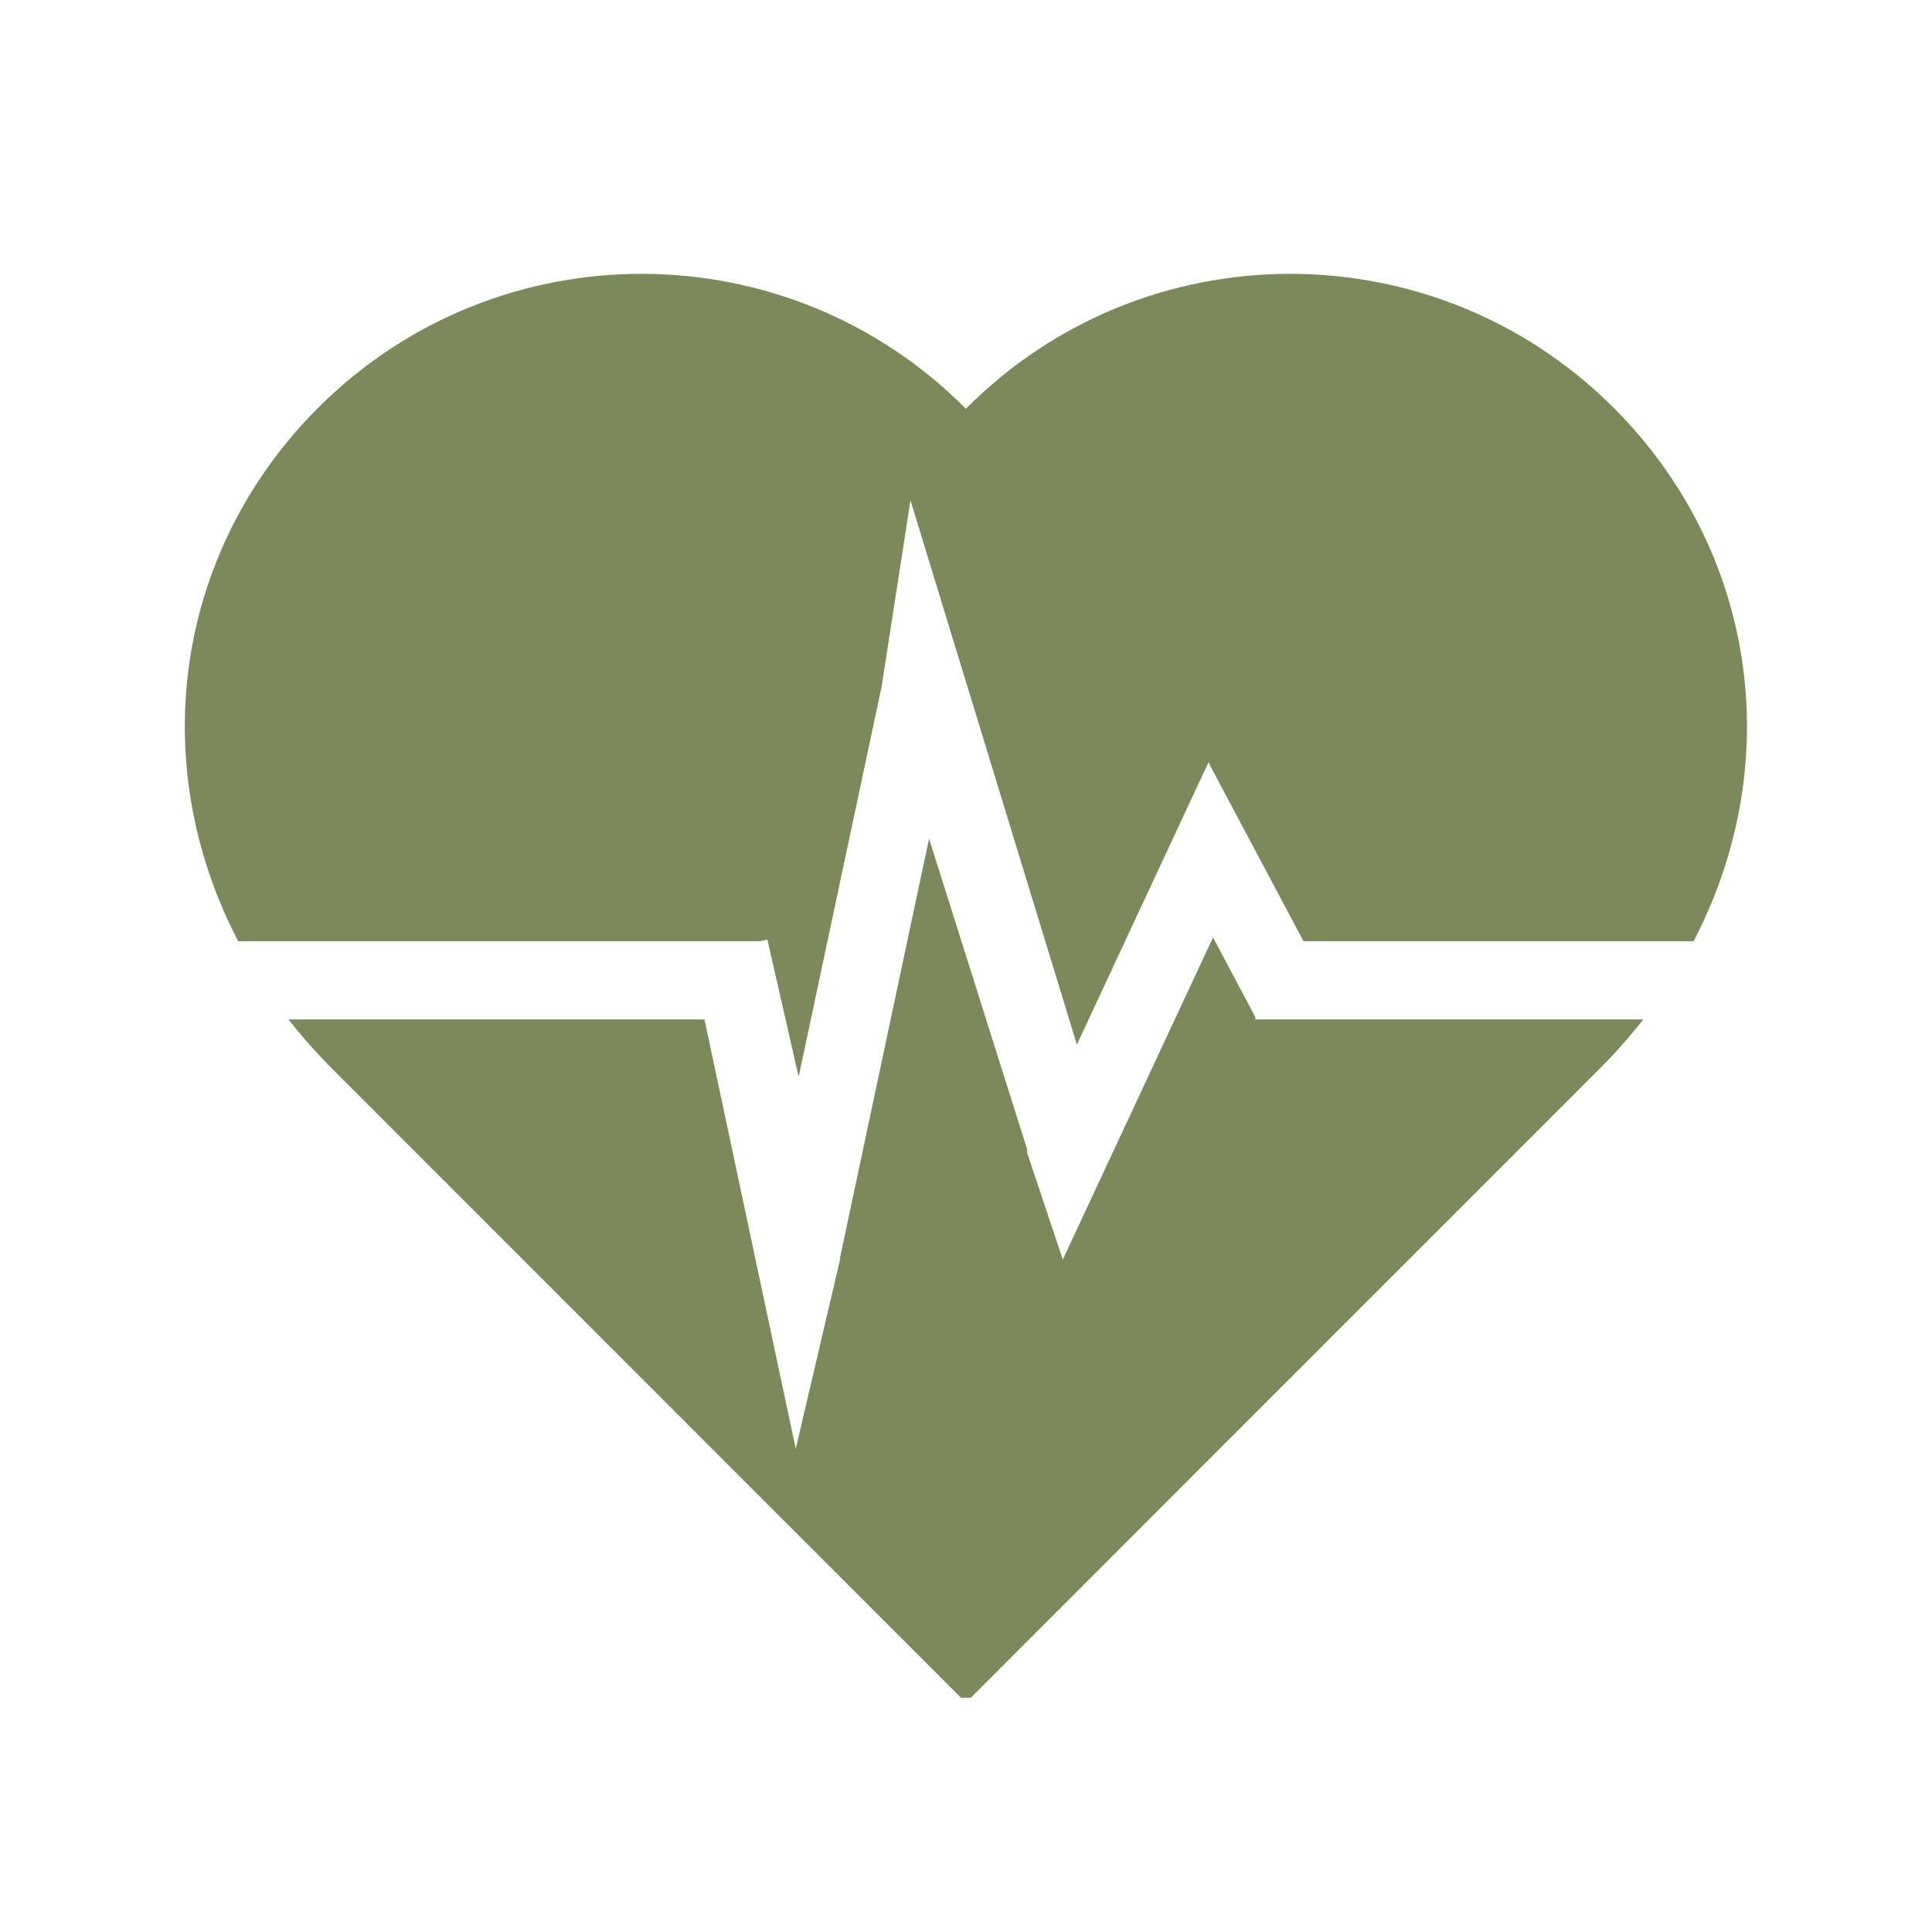 <svg xmlns="http://www.w3.org/2000/svg" xmlns:xlink="http://www.w3.org/1999/xlink" width="100" zoomAndPan="magnify" viewBox="0 0 75 75" height="100" preserveAspectRatio="xMidYMid meet" version="1.2"><defs><clipPath id="4c543962cb"><path d="M 7 10 L 68 10 L 68 65.906 L 7 65.906 Z M 7 10 "/></clipPath></defs><g id="0bf899b760"><g clip-rule="nonzero" clip-path="url(#4c543962cb)"><path style=" stroke:none;fill-rule:evenodd;fill:#7b895b;fill-opacity:1;" d="M 29.492 36.539 L 9.246 36.539 C 5.609 29.555 6.828 21.324 12.383 15.797 C 19.336 8.883 30.578 8.91 37.496 15.867 C 44.41 8.91 55.656 8.883 62.609 15.797 C 68.164 21.324 69.383 29.555 65.746 36.539 L 50.602 36.539 L 46.957 29.684 L 46.918 29.578 L 46.91 29.598 L 46.906 29.59 L 46.887 29.648 L 41.805 40.551 L 35.344 19.422 L 34.223 26.66 L 31.004 41.797 L 29.789 36.477 Z M 27.348 39.574 L 11.199 39.574 C 11.719 40.238 12.293 40.887 12.914 41.508 C 21.449 50.043 35.105 63.703 37.496 66.098 C 39.887 63.703 53.539 50.043 62.078 41.508 C 62.699 40.887 63.27 40.238 63.793 39.574 L 48.805 39.574 L 48.785 39.582 L 48.781 39.574 L 48.734 39.574 L 48.734 39.488 L 47.09 36.391 L 41.258 48.895 L 39.863 44.715 L 39.887 44.66 L 36.066 32.555 L 32.609 48.828 L 32.617 48.867 L 30.891 56.242 Z M 27.348 39.574 "/></g></g></svg>